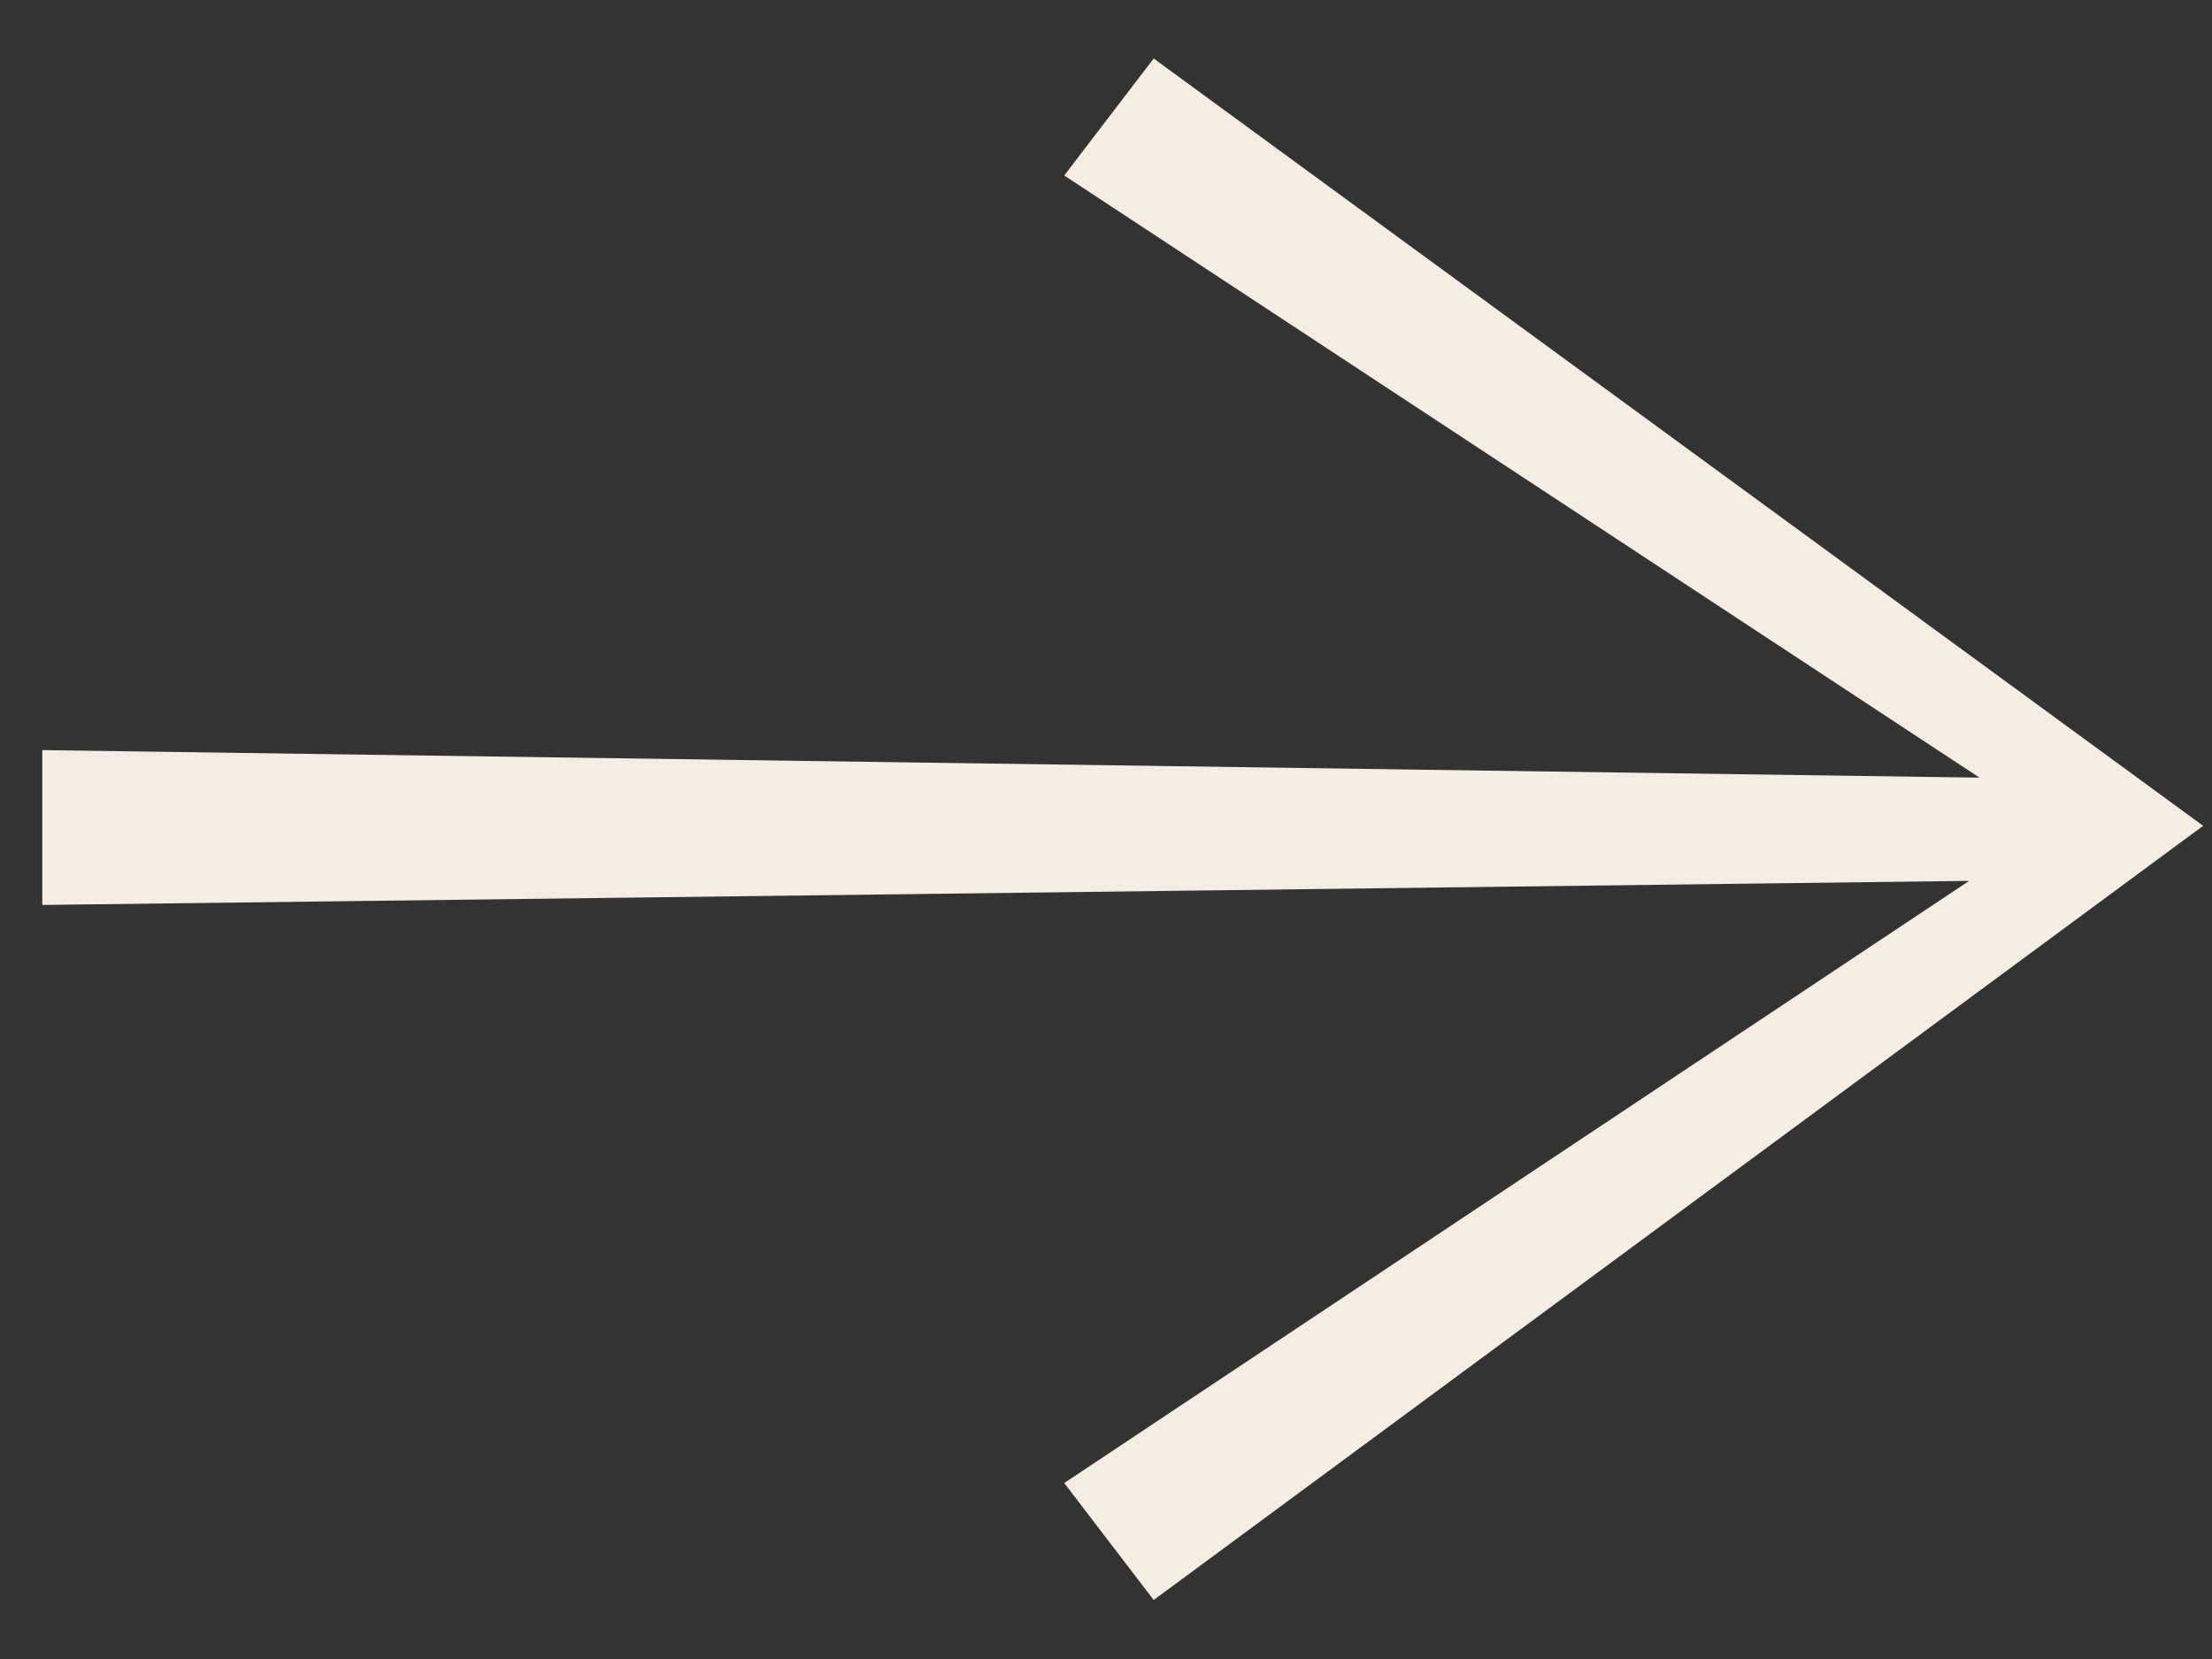 <svg width="36" height="27" viewBox="0 0 36 27" fill="none" xmlns="http://www.w3.org/2000/svg">
<rect x="0" y="0" width="36" height="27" fill="#333333" stroke="none"/>
<path d="M18.776 26.04L17.32 24.136L32.048 14.336L0.688 14.728V12.208L32.216 12.656L17.32 2.856L18.776 0.952L35.856 13.44L18.776 26.04Z" fill="#F5EDE3"/>
</svg>
